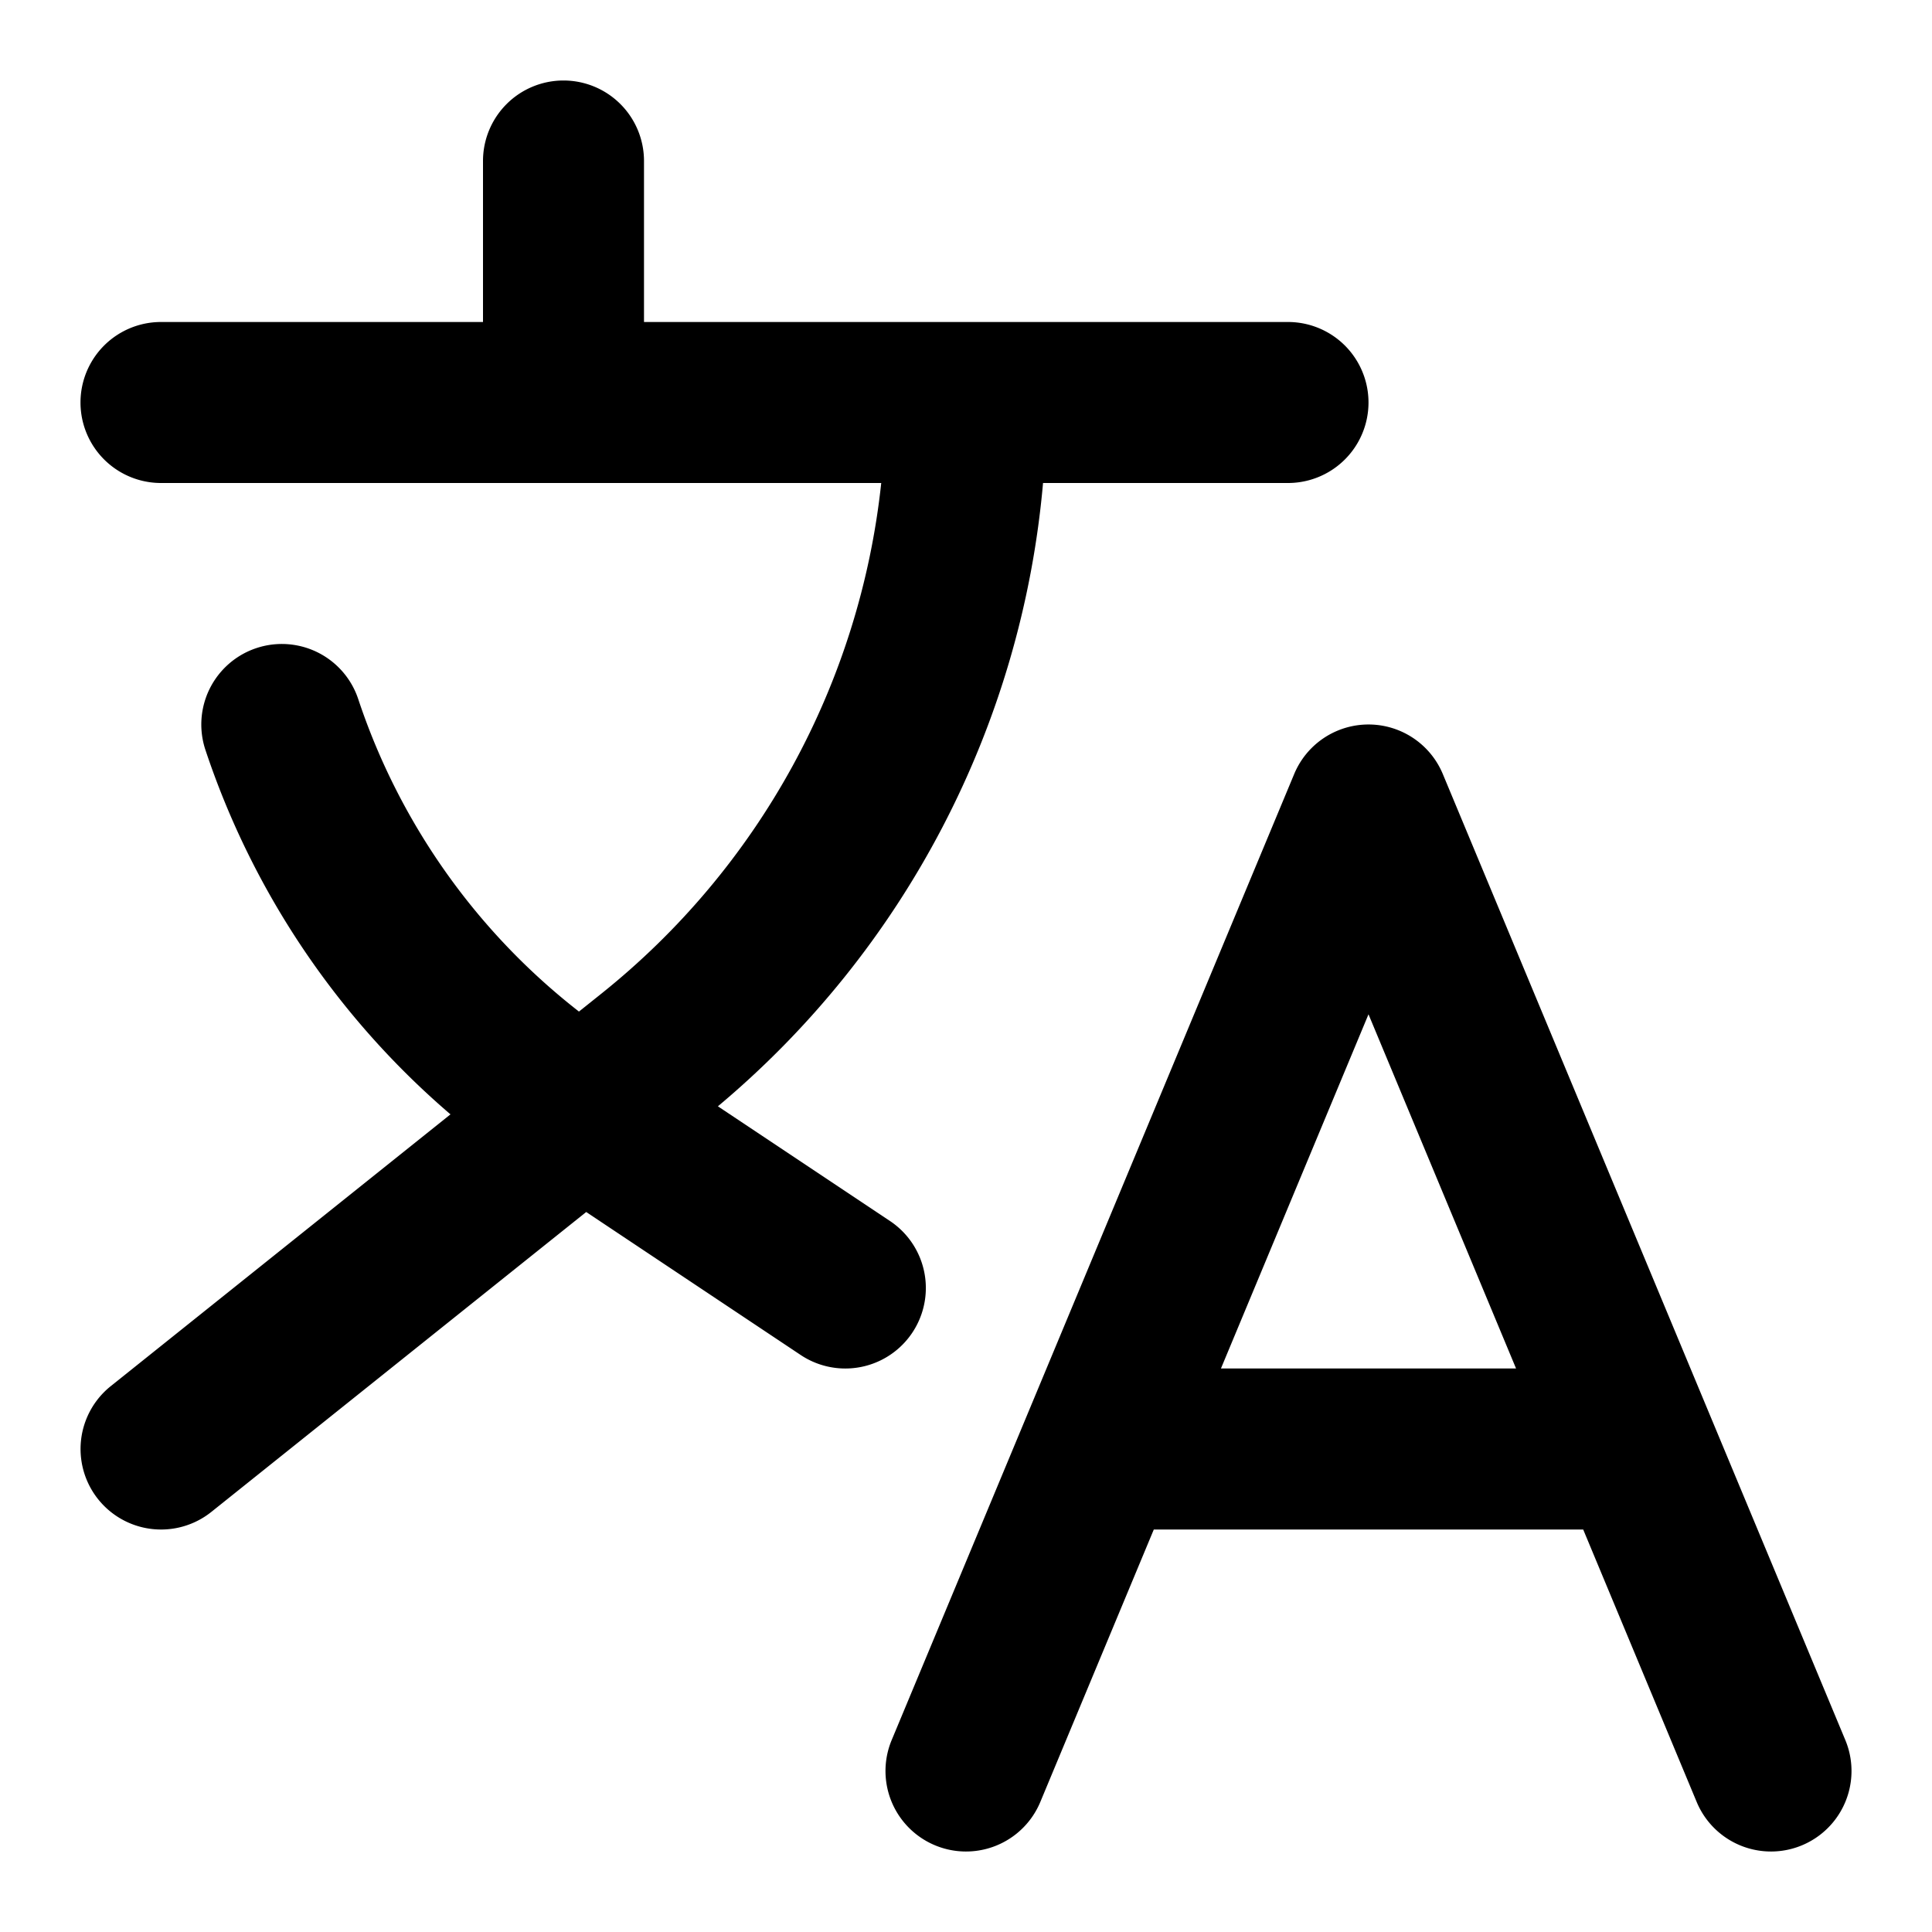 <svg xmlns="http://www.w3.org/2000/svg" width="24" height="24" fill="none" viewBox="0 0 24 24">
    <path fill="currentColor" d="M7 1a1 1 0 0 0-1 1v2H2a1 1 0 0 0 0 2h8.947a9.4 9.4 0 0 1-3.476 6.343l-.279.223A8.2 8.2 0 0 1 4.45 8.684a1 1 0 0 0-1.898.632 10.2 10.2 0 0 0 3.044 4.527l-4.22 3.376a1 1 0 0 0 1.25 1.562l4.656-3.725 2.664 1.776a1 1 0 0 0 1.11-1.664l-2.138-1.425A11.4 11.4 0 0 0 12.957 6H16a1 1 0 1 0 0-2H8V2a1 1 0 0 0-1-1"/>
    <path fill="currentColor" fill-rule="evenodd" d="M17.923 9.615a1 1 0 0 0-1.846 0l-5 12a1 1 0 1 0 1.846.77L14.333 19h5.334l1.41 3.385a1 1 0 0 0 1.846-.77zm.91 7.385L17 12.6 15.167 17z" clip-rule="evenodd"/>
</svg>
